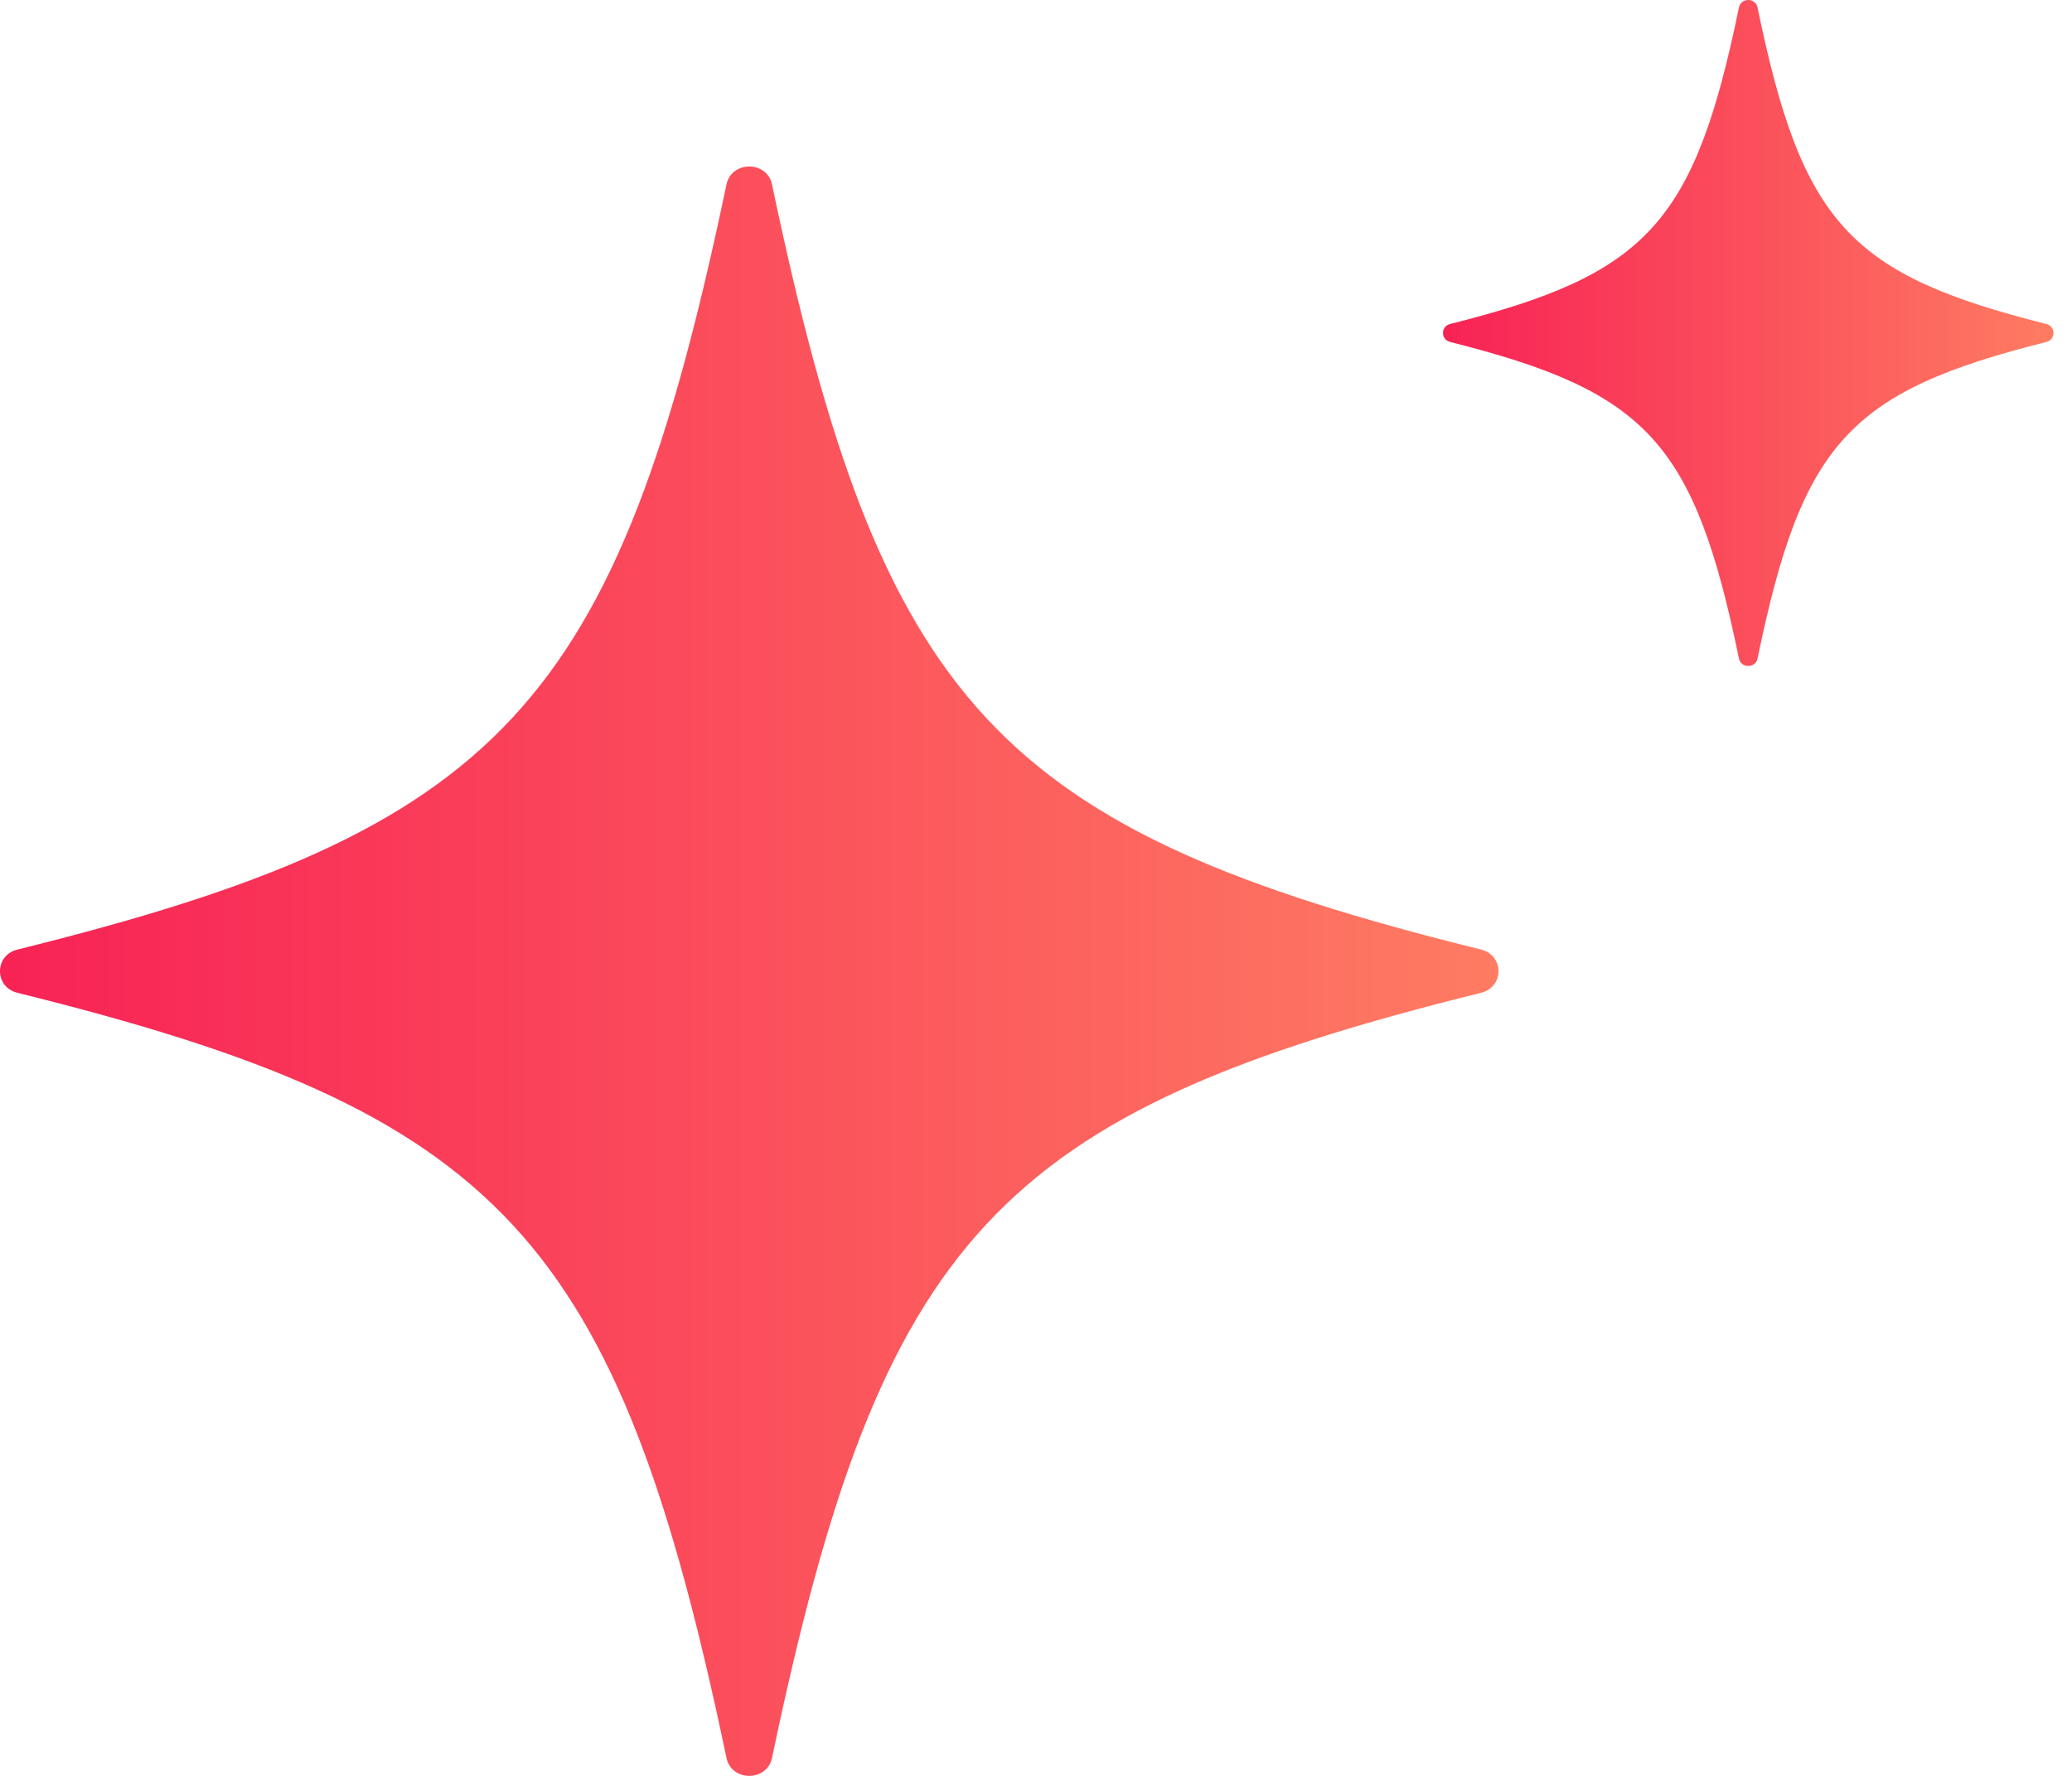 <svg width="42" height="36" viewBox="0 0 42 36" fill="none" xmlns="http://www.w3.org/2000/svg">
<path d="M30.021 20.126C20.218 22.553 17.867 25.051 15.649 35.636C15.548 36.121 14.827 36.121 14.726 35.636C12.508 25.051 10.157 22.553 0.353 20.126C-0.118 20.009 -0.118 19.366 0.353 19.249C10.157 16.822 12.508 14.324 14.726 3.739C14.827 3.254 15.548 3.254 15.649 3.739C17.867 14.324 20.218 16.822 30.021 19.249C30.493 19.366 30.493 20.01 30.021 20.126Z" fill="url(#paint0_linear_1386_853)"/>
<path d="M41.481 6.932C37.487 7.936 36.529 8.969 35.626 13.35C35.584 13.55 35.291 13.55 35.249 13.35C34.346 8.969 33.388 7.936 29.394 6.932C29.202 6.883 29.202 6.617 29.394 6.568C33.388 5.564 34.346 4.531 35.249 0.151C35.291 -0.05 35.584 -0.05 35.626 0.151C36.529 4.531 37.487 5.564 41.481 6.568C41.673 6.617 41.673 6.883 41.481 6.932Z" fill="url(#paint1_linear_1386_853)"/>
<defs>
<linearGradient id="paint0_linear_1386_853" x1="0" y1="19.688" x2="30.375" y2="19.688" gradientUnits="userSpaceOnUse">
<stop stop-color="#F82255"/>
<stop offset="1" stop-color="#FE7C62"/>
</linearGradient>
<linearGradient id="paint1_linear_1386_853" x1="29.25" y1="6.75" x2="41.625" y2="6.75" gradientUnits="userSpaceOnUse">
<stop stop-color="#F82255"/>
<stop offset="1" stop-color="#FE7C62"/>
</linearGradient>
</defs>
</svg>
